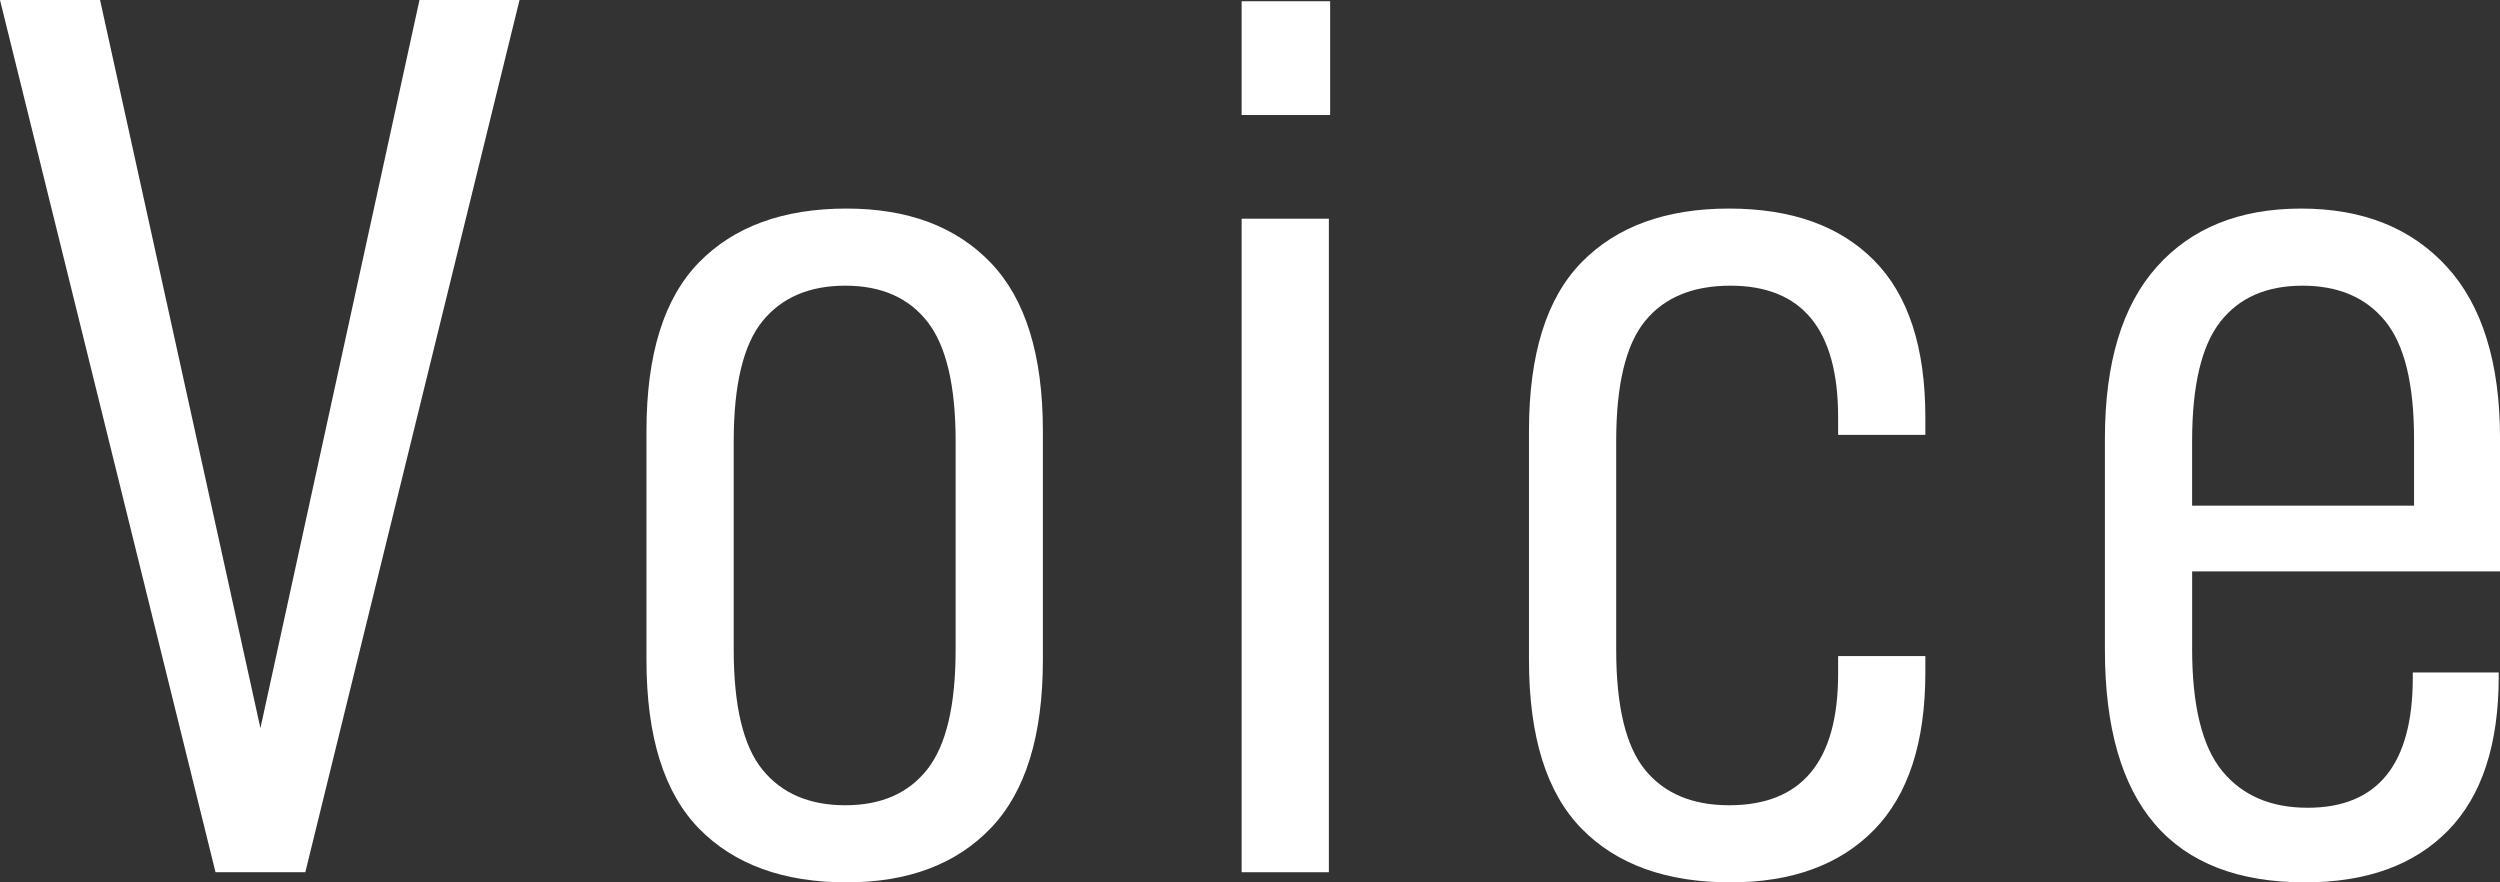 <?xml version="1.0" encoding="utf-8"?>
<!-- Generator: Adobe Illustrator 16.0.4, SVG Export Plug-In . SVG Version: 6.00 Build 0)  -->
<!DOCTYPE svg PUBLIC "-//W3C//DTD SVG 1.1//EN" "http://www.w3.org/Graphics/SVG/1.1/DTD/svg11.dtd">
<svg version="1.1" id="レイヤー_1" xmlns="http://www.w3.org/2000/svg" xmlns:xlink="http://www.w3.org/1999/xlink" x="0px"
	 y="0px" width="136px" height="48px" viewBox="0 0 136 48" enable-background="new 0 0 136 48" xml:space="preserve">
<rect x="0" y="0" width="136" height="48" fill="#333333" stroke="none"/>
<g>
	<g>
		<path fill="#FFFFFF" d="M5.443,0l8.724,39.61L22.82,0h5.443L16.609,47.449h-4.885L0,0H5.443z"/>
		<path fill="#FFFFFF" d="M35.168,35.896V23.449c0-4.172,0.954-7.232,2.862-9.18c1.907-1.948,4.582-2.923,8.025-2.923
			c3.35,0,5.967,0.986,7.851,2.958c1.885,1.971,2.827,5.02,2.827,9.146v12.446c0,4.127-0.942,7.176-2.827,9.146
			C52.021,47.014,49.405,48,46.055,48c-3.443,0-6.118-0.975-8.025-2.923C36.122,43.129,35.168,40.069,35.168,35.896z M51.986,35.347
			V24c0-3.026-0.512-5.192-1.535-6.499s-2.513-1.96-4.466-1.96s-3.455,0.642-4.501,1.925c-1.046,1.284-1.57,3.462-1.57,6.534v11.347
			c0,3.071,0.524,5.248,1.57,6.532c1.047,1.284,2.548,1.927,4.501,1.927s3.443-0.654,4.466-1.961S51.986,38.372,51.986,35.347z"/>
		<path fill="#FFFFFF" d="M72.36,0.068v6.189h-4.815V0.068H72.36z M72.29,11.897v35.552h-4.745V11.897H72.29z"/>
		<path fill="#FFFFFF" d="M83.176,35.896V23.449c0-4.172,0.954-7.232,2.862-9.18c1.906-1.948,4.582-2.923,8.024-2.923
			c3.396,0,6.025,0.94,7.886,2.819c1.861,1.88,2.791,4.723,2.791,8.527v0.963h-4.745v-0.963c0-4.768-1.954-7.151-5.862-7.151
			c-2.047,0-3.594,0.642-4.641,1.925c-1.047,1.284-1.57,3.462-1.57,6.534v11.347c0,3.071,0.523,5.248,1.57,6.532
			s2.571,1.927,4.571,1.927c3.954,0,5.932-2.385,5.932-7.152v-0.964h4.745v0.894c0,3.807-0.93,6.66-2.791,8.562
			C100.088,47.048,97.481,48,94.132,48c-3.488,0-6.188-0.975-8.094-2.923C84.13,43.129,83.176,40.069,83.176,35.896z"/>
		<path fill="#FFFFFF" d="M119.251,35.277c0,3.118,0.548,5.341,1.641,6.671c1.094,1.329,2.641,1.994,4.641,1.994
			c3.814,0,5.723-2.361,5.723-7.084v-0.275h4.675v0.207c0,3.715-0.918,6.511-2.756,8.39c-1.838,1.88-4.431,2.82-7.78,2.82
			c-7.259,0-10.888-4.218-10.888-12.653V23.862c0-4.126,0.942-7.244,2.827-9.352c1.883-2.109,4.501-3.164,7.851-3.164
			s5.99,1.054,7.921,3.164c1.93,2.108,2.896,5.226,2.896,9.352v7.221h-16.749V35.277z M119.251,24v3.507h12.073v-3.645
			c0-2.979-0.523-5.112-1.57-6.396c-1.046-1.283-2.546-1.925-4.501-1.925c-1.954,0-3.442,0.653-4.467,1.96
			C119.764,18.808,119.251,20.974,119.251,24z"/>
	</g>
</g>
</svg>

